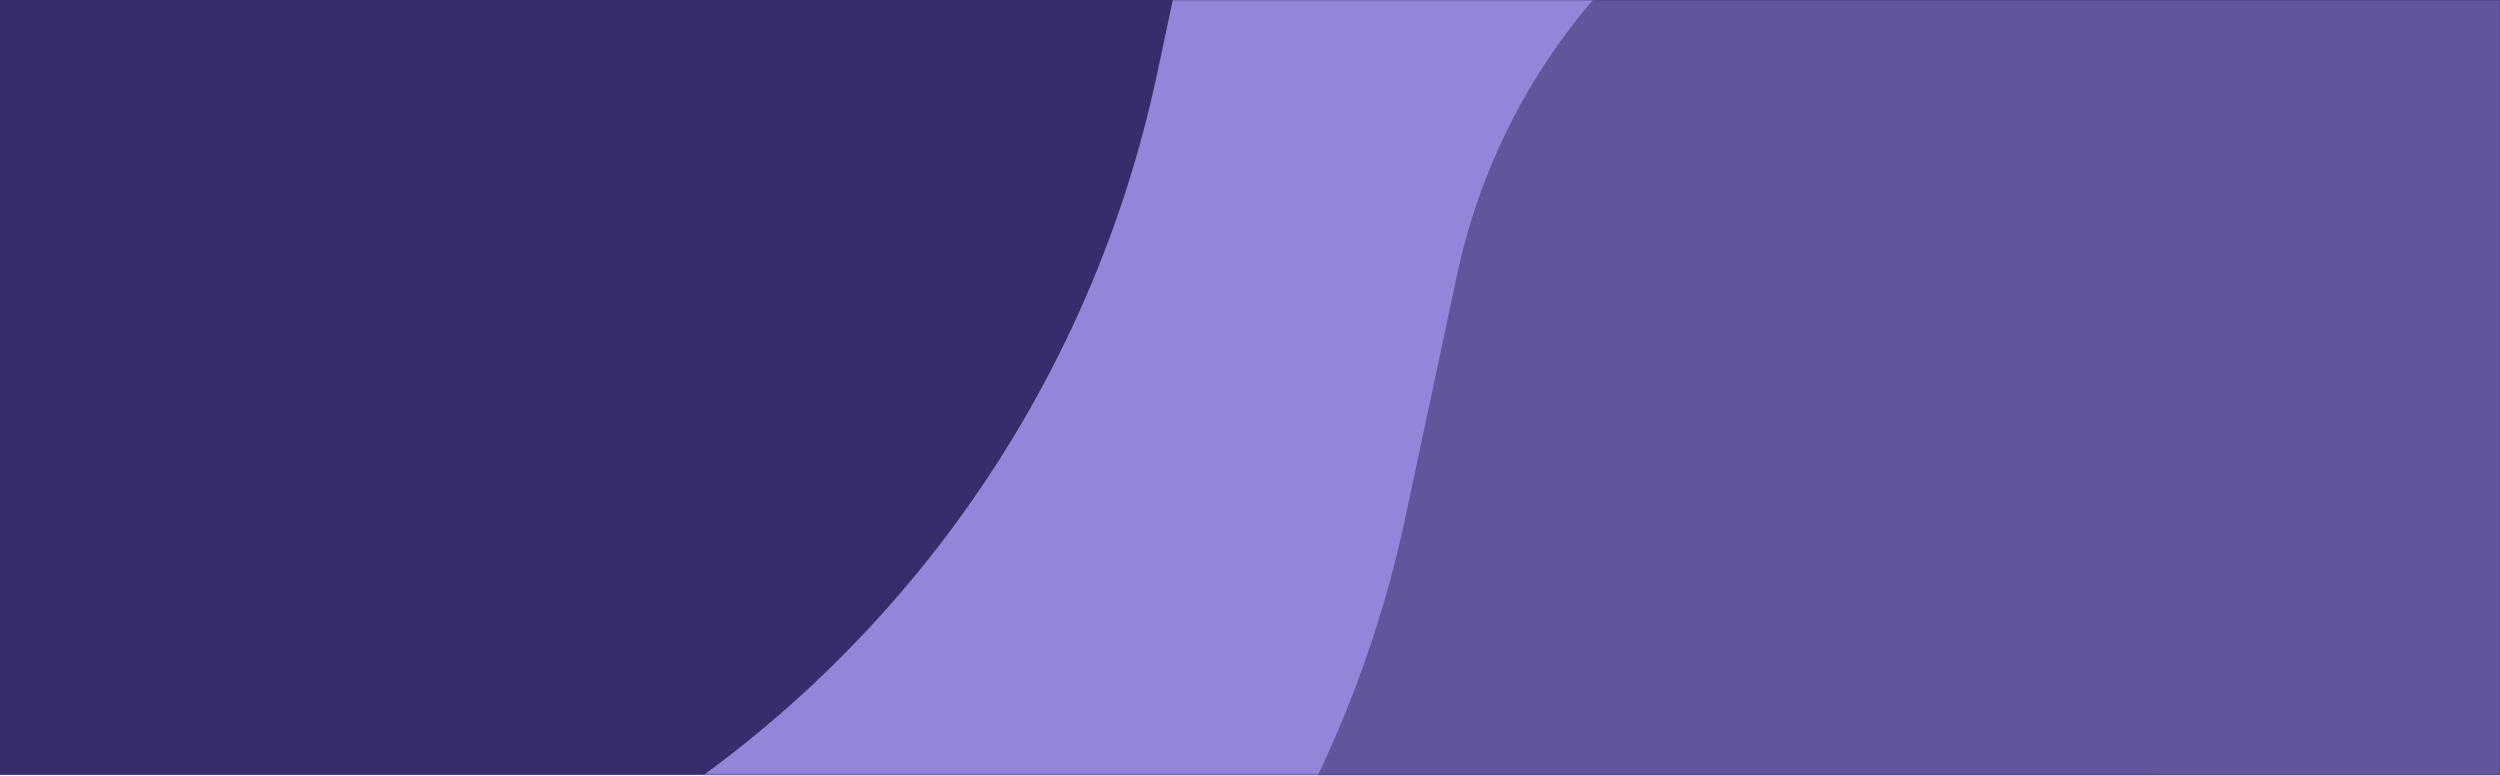 <svg xmlns="http://www.w3.org/2000/svg" width="1292" height="401" viewBox="0 0 1292 401" fill="none">
<rect width="1292" height="400.457" fill="#372c6c"/>
<mask id="mask0_61_30743" style="mask-type:alpha" maskUnits="userSpaceOnUse" x="0" y="0" width="1292" height="401">
<rect width="1292" height="400.457" fill="#372c6c"/>
</mask>
<g mask="url(#mask0_61_30743)">
<path d="M303.158 439.493L-216.409 731.878C-304.013 781.177 -335.065 892.158 -285.766 979.761C-236.468 1067.36 -125.487 1098.42 -37.883 1049.12L1103.55 406.782C1289.7 302.022 1355.69 66.187 1250.93 -119.97L1218.84 -176.99C1131.81 -331.656 935.865 -386.479 781.199 -299.441C700.794 -254.193 643.716 -176.568 624.498 -86.329L597.874 38.684C561.729 208.4 454.38 354.393 303.158 439.493Z" fill="#9385da"/>
<path d="M431.672 667.86L-87.896 960.245C-175.499 1009.54 -206.551 1120.53 -157.253 1208.13C-107.954 1295.73 3.027 1326.78 90.63 1277.49L1232.06 635.149C1418.22 530.389 1484.2 294.554 1379.44 108.397L1347.36 51.378C1260.32 -103.289 1064.38 -158.112 909.713 -71.074C829.307 -25.826 772.229 51.799 753.011 142.038L726.387 267.051C690.243 436.767 582.894 582.76 431.672 667.86Z" fill="#61559b"/>
</g>
</svg>